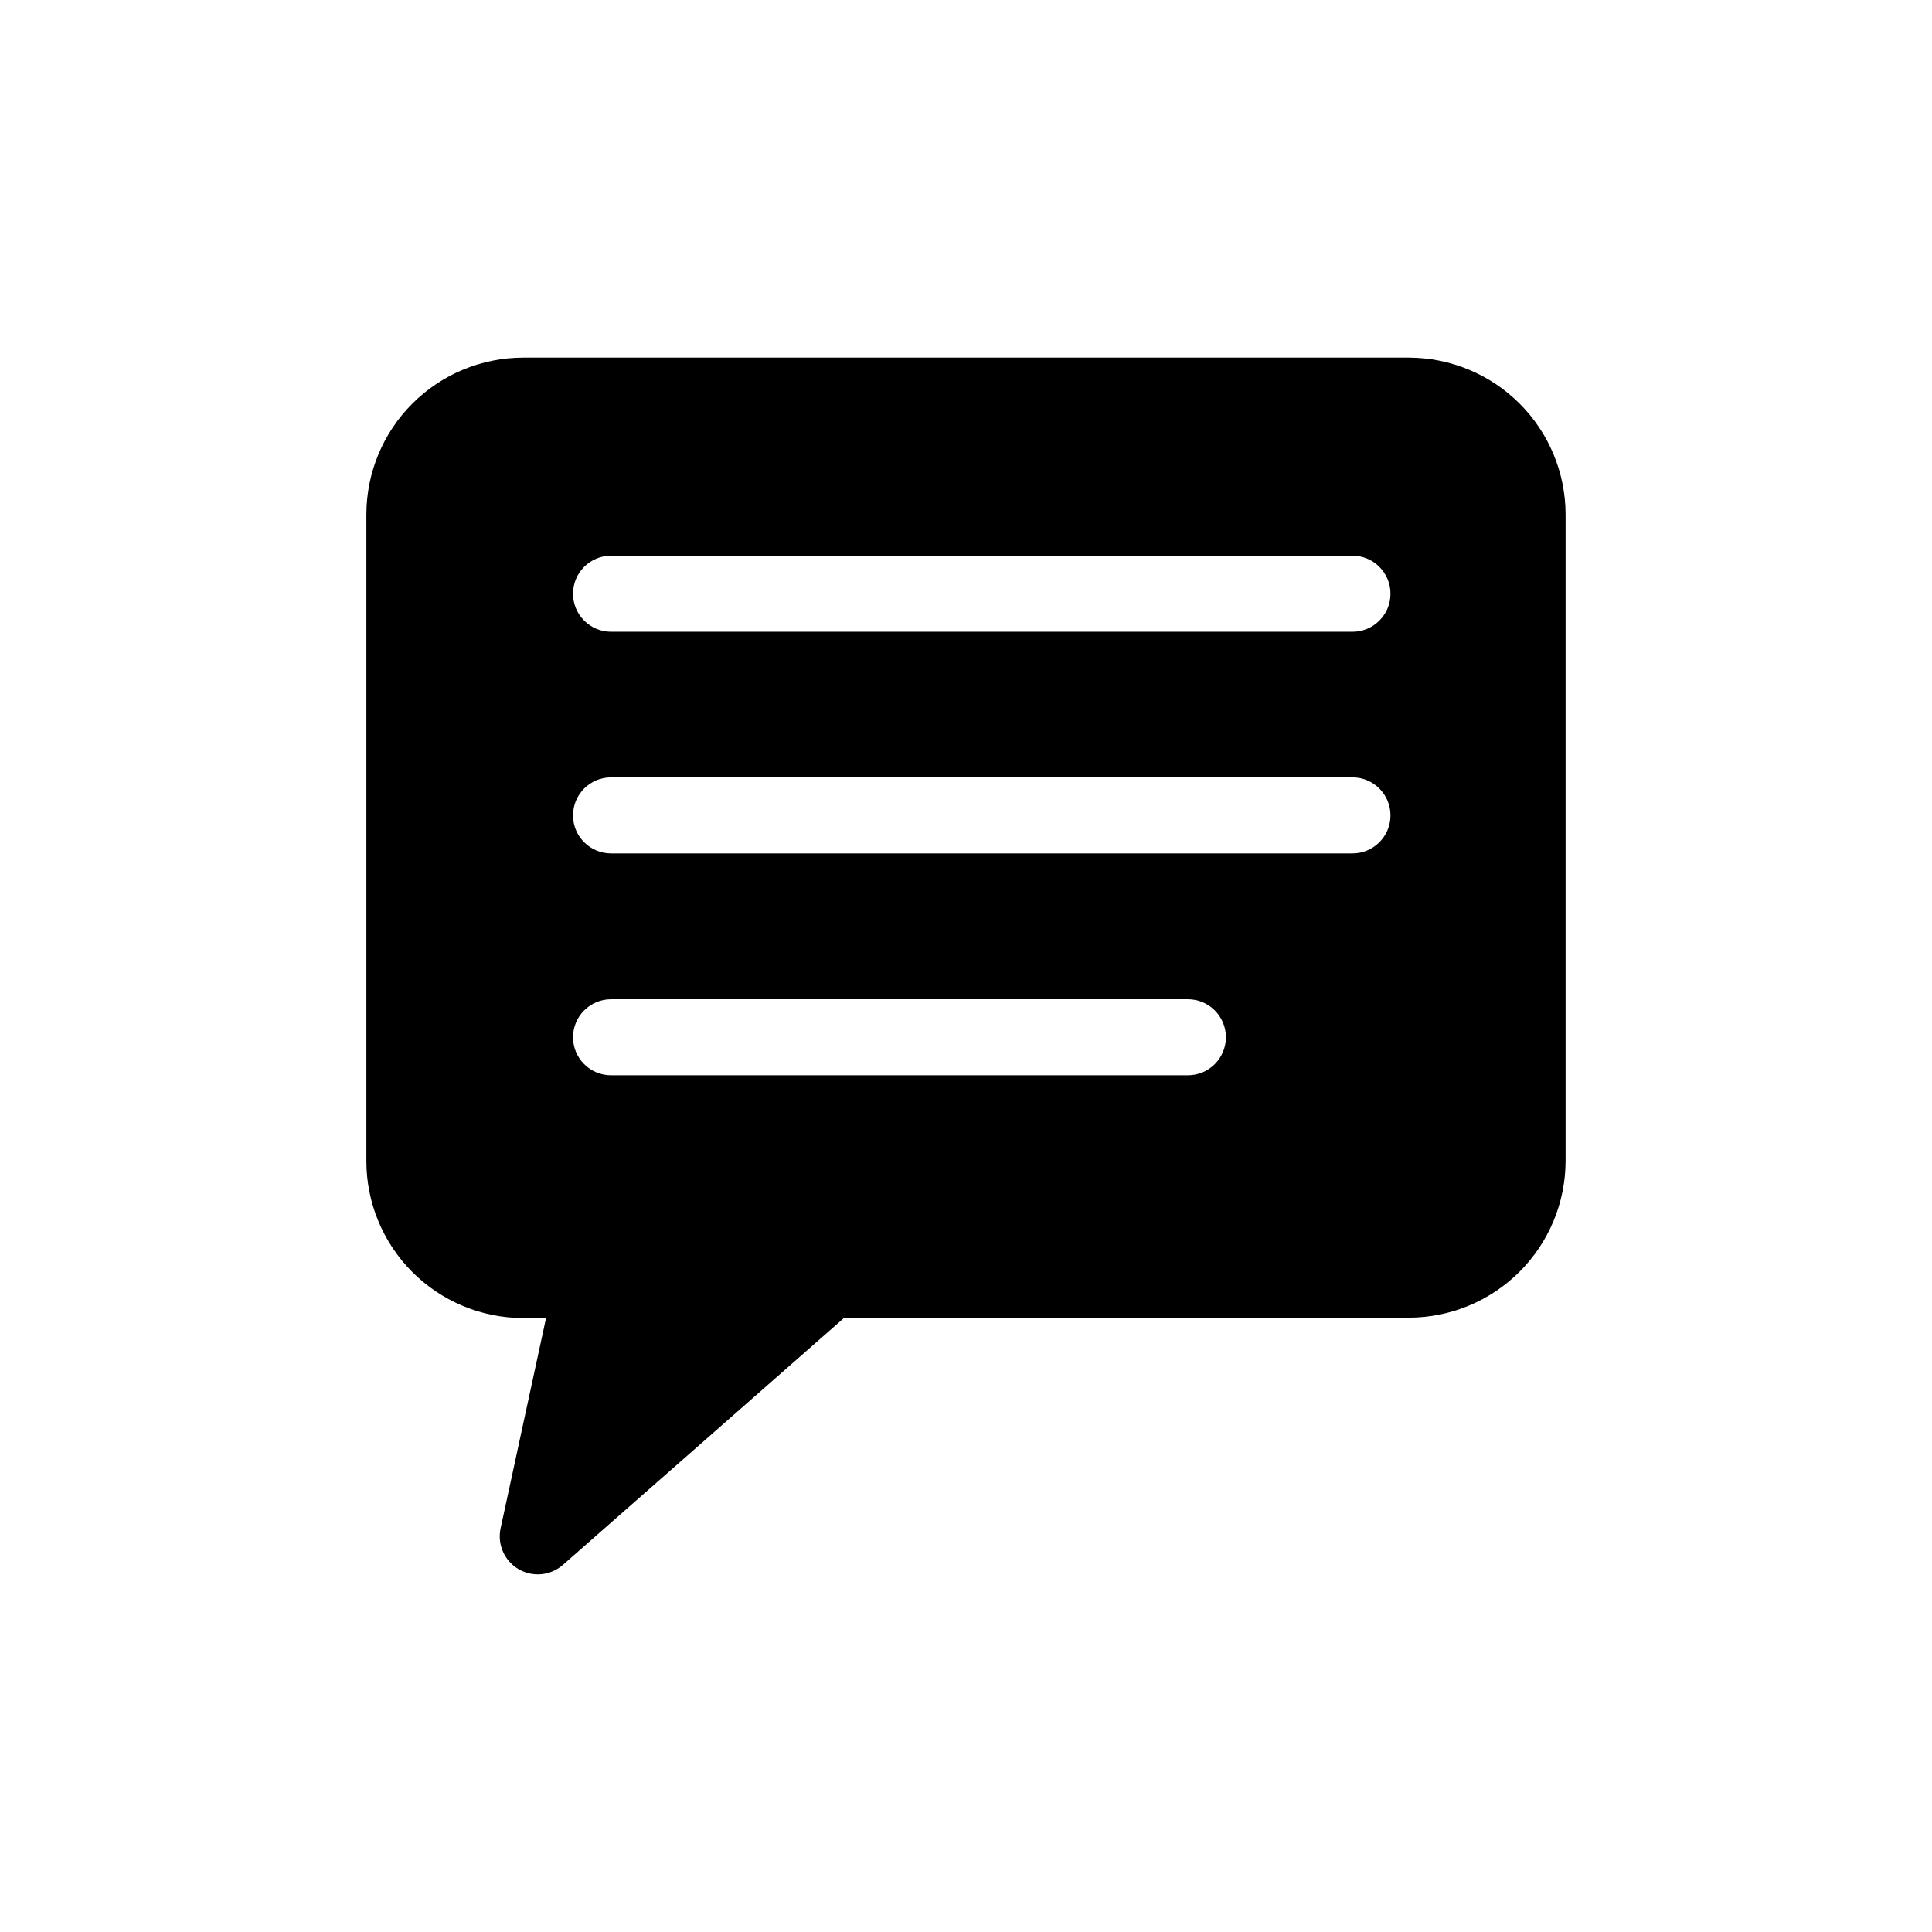 <?xml version="1.0" encoding="UTF-8"?>
<!-- Uploaded to: SVG Repo, www.svgrepo.com, Generator: SVG Repo Mixer Tools -->
<svg fill="#000000" width="800px" height="800px" version="1.1" viewBox="144 144 512 512" xmlns="http://www.w3.org/2000/svg">
 <path d="m282.66 493.3h6.047l-12.043 55.719c-0.918 4.258 1.004 8.625 4.762 10.824 3.758 2.199 8.504 1.734 11.766-1.148l74.562-65.496h149.58c11.02-0.012 21.582-4.398 29.375-12.188 7.793-7.793 12.176-18.355 12.188-29.375v-171.3c-0.012-11.02-4.394-21.582-12.188-29.375-7.793-7.793-18.355-12.176-29.375-12.188h-234.68c-11.02 0.012-21.582 4.394-29.375 12.188-7.793 7.793-12.176 18.355-12.188 29.375v171.3c-0.016 11.035 4.359 21.625 12.152 29.438 7.793 7.816 18.375 12.211 29.41 12.227zm23.277-202.03h196.48c5.566 0 10.078 4.512 10.078 10.074 0 5.566-4.512 10.078-10.078 10.078h-196.48c-5.566 0-10.078-4.512-10.078-10.078 0-5.562 4.512-10.074 10.078-10.074zm0 58.746h196.48v-0.004c5.566 0 10.078 4.512 10.078 10.078 0 5.562-4.512 10.074-10.078 10.074h-196.48c-5.566 0-10.078-4.512-10.078-10.074 0-5.566 4.512-10.078 10.078-10.078zm0 58.793h152.86c5.566 0 10.078 4.512 10.078 10.074 0 5.566-4.512 10.078-10.078 10.078h-152.86c-5.566 0-10.078-4.512-10.078-10.078 0-5.562 4.512-10.074 10.078-10.074z"/>
</svg>
